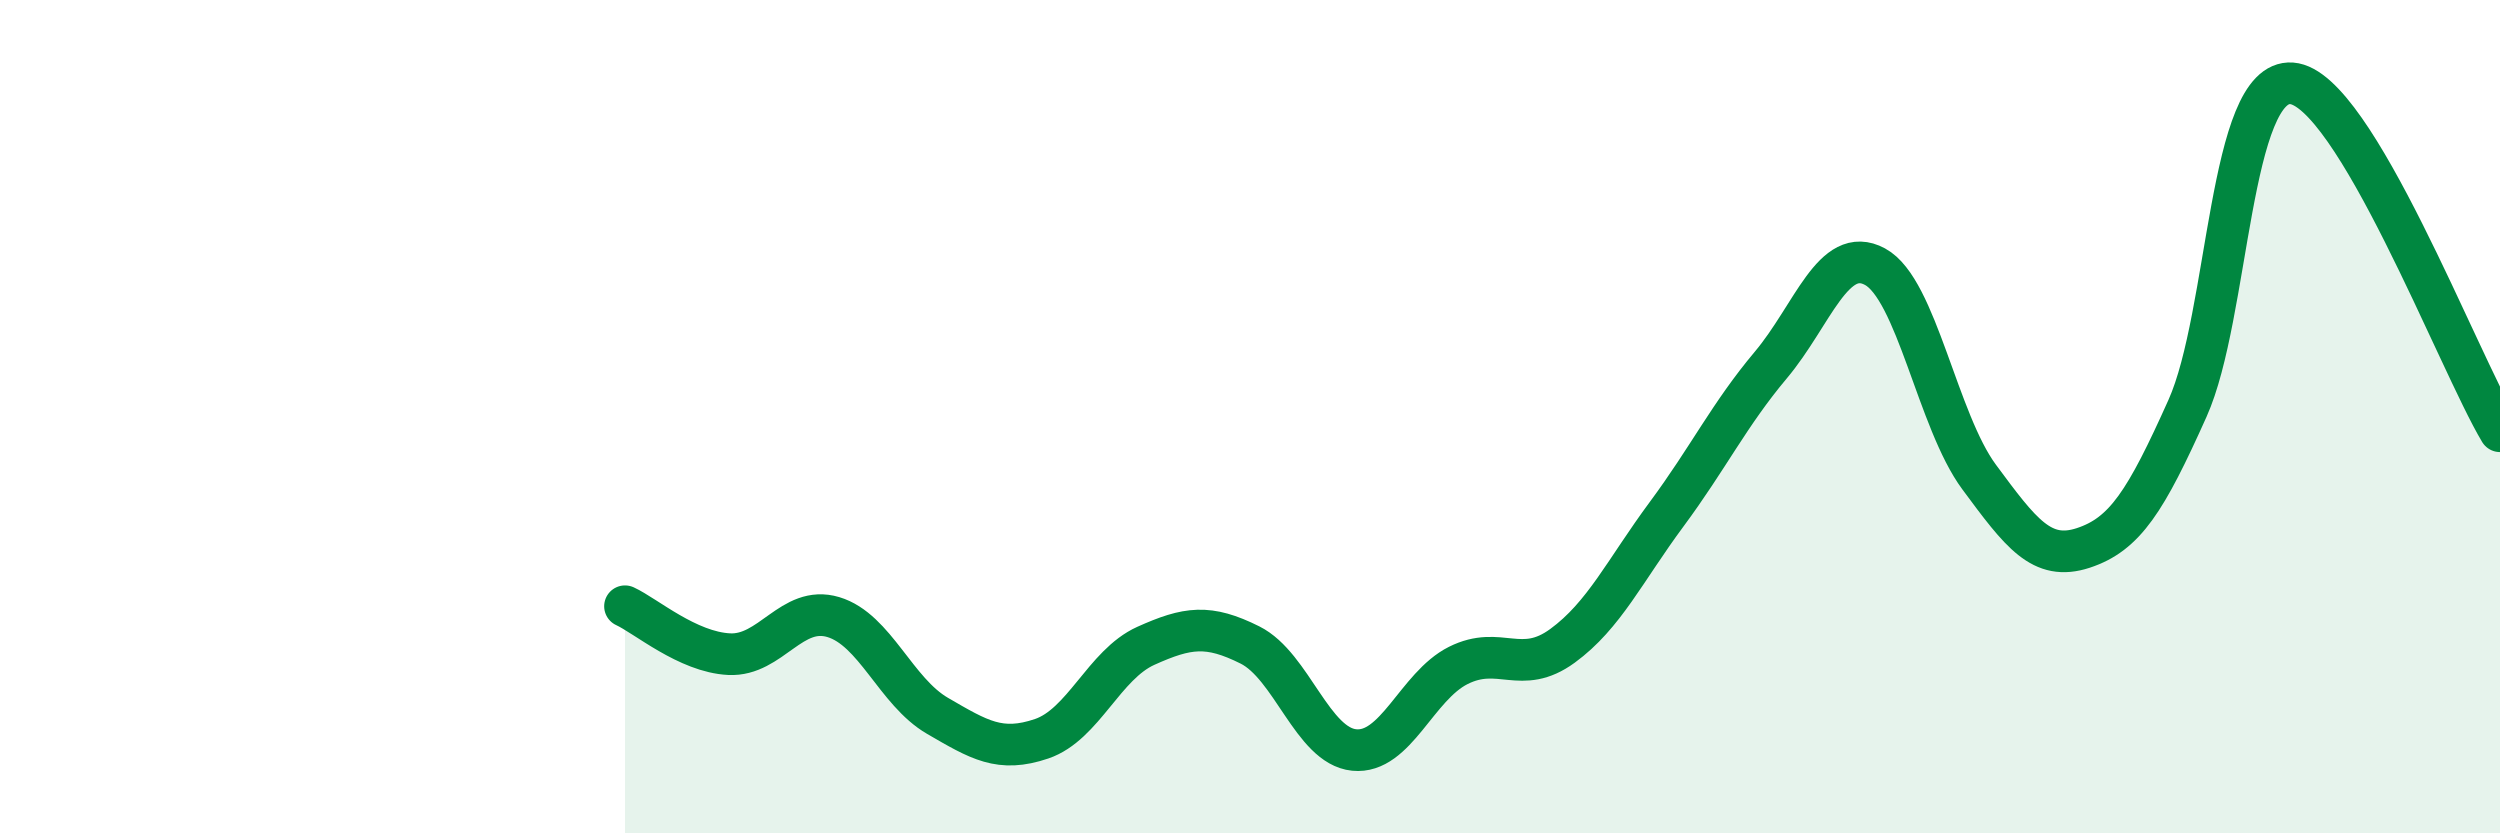 
    <svg width="60" height="20" viewBox="0 0 60 20" xmlns="http://www.w3.org/2000/svg">
      <path
        d="M 15,14.55 C 15.5,14.78 16.5,15.65 17.5,15.7 C 18.5,15.75 19,14.51 20,14.81 C 21,15.11 21.5,16.6 22.5,17.18 C 23.5,17.76 24,18.07 25,17.73 C 26,17.39 26.5,15.95 27.5,15.5 C 28.5,15.05 29,14.98 30,15.48 C 31,15.98 31.5,17.9 32.5,18 C 33.5,18.1 34,16.47 35,15.97 C 36,15.47 36.5,16.23 37.5,15.5 C 38.5,14.77 39,13.69 40,12.34 C 41,10.99 41.5,9.95 42.5,8.76 C 43.5,7.57 44,5.86 45,6.4 C 46,6.94 46.5,10.1 47.5,11.45 C 48.5,12.8 49,13.48 50,13.15 C 51,12.82 51.5,12.03 52.5,9.8 C 53.5,7.57 53.5,1.89 55,2 C 56.5,2.11 59,8.68 60,10.35L60 20L15 20Z"
        fill="#008740"
        opacity="0.1"
        stroke-linecap="round"
        stroke-linejoin="round"
      />
      <path
        d="M 15,14.55 C 15.5,14.78 16.5,15.65 17.5,15.7 C 18.5,15.75 19,14.51 20,14.81 C 21,15.11 21.5,16.6 22.5,17.18 C 23.5,17.76 24,18.07 25,17.73 C 26,17.39 26.5,15.95 27.5,15.5 C 28.5,15.05 29,14.98 30,15.48 C 31,15.98 31.5,17.9 32.5,18 C 33.5,18.1 34,16.47 35,15.97 C 36,15.47 36.5,16.23 37.5,15.5 C 38.5,14.77 39,13.69 40,12.34 C 41,10.99 41.5,9.95 42.5,8.76 C 43.5,7.57 44,5.86 45,6.4 C 46,6.94 46.5,10.1 47.5,11.45 C 48.5,12.8 49,13.48 50,13.15 C 51,12.82 51.5,12.03 52.5,9.8 C 53.5,7.57 53.5,1.89 55,2 C 56.5,2.11 59,8.68 60,10.35"
        stroke="#008740"
        stroke-width="1"
        fill="none"
        stroke-linecap="round"
        stroke-linejoin="round"
      />
    </svg>
  